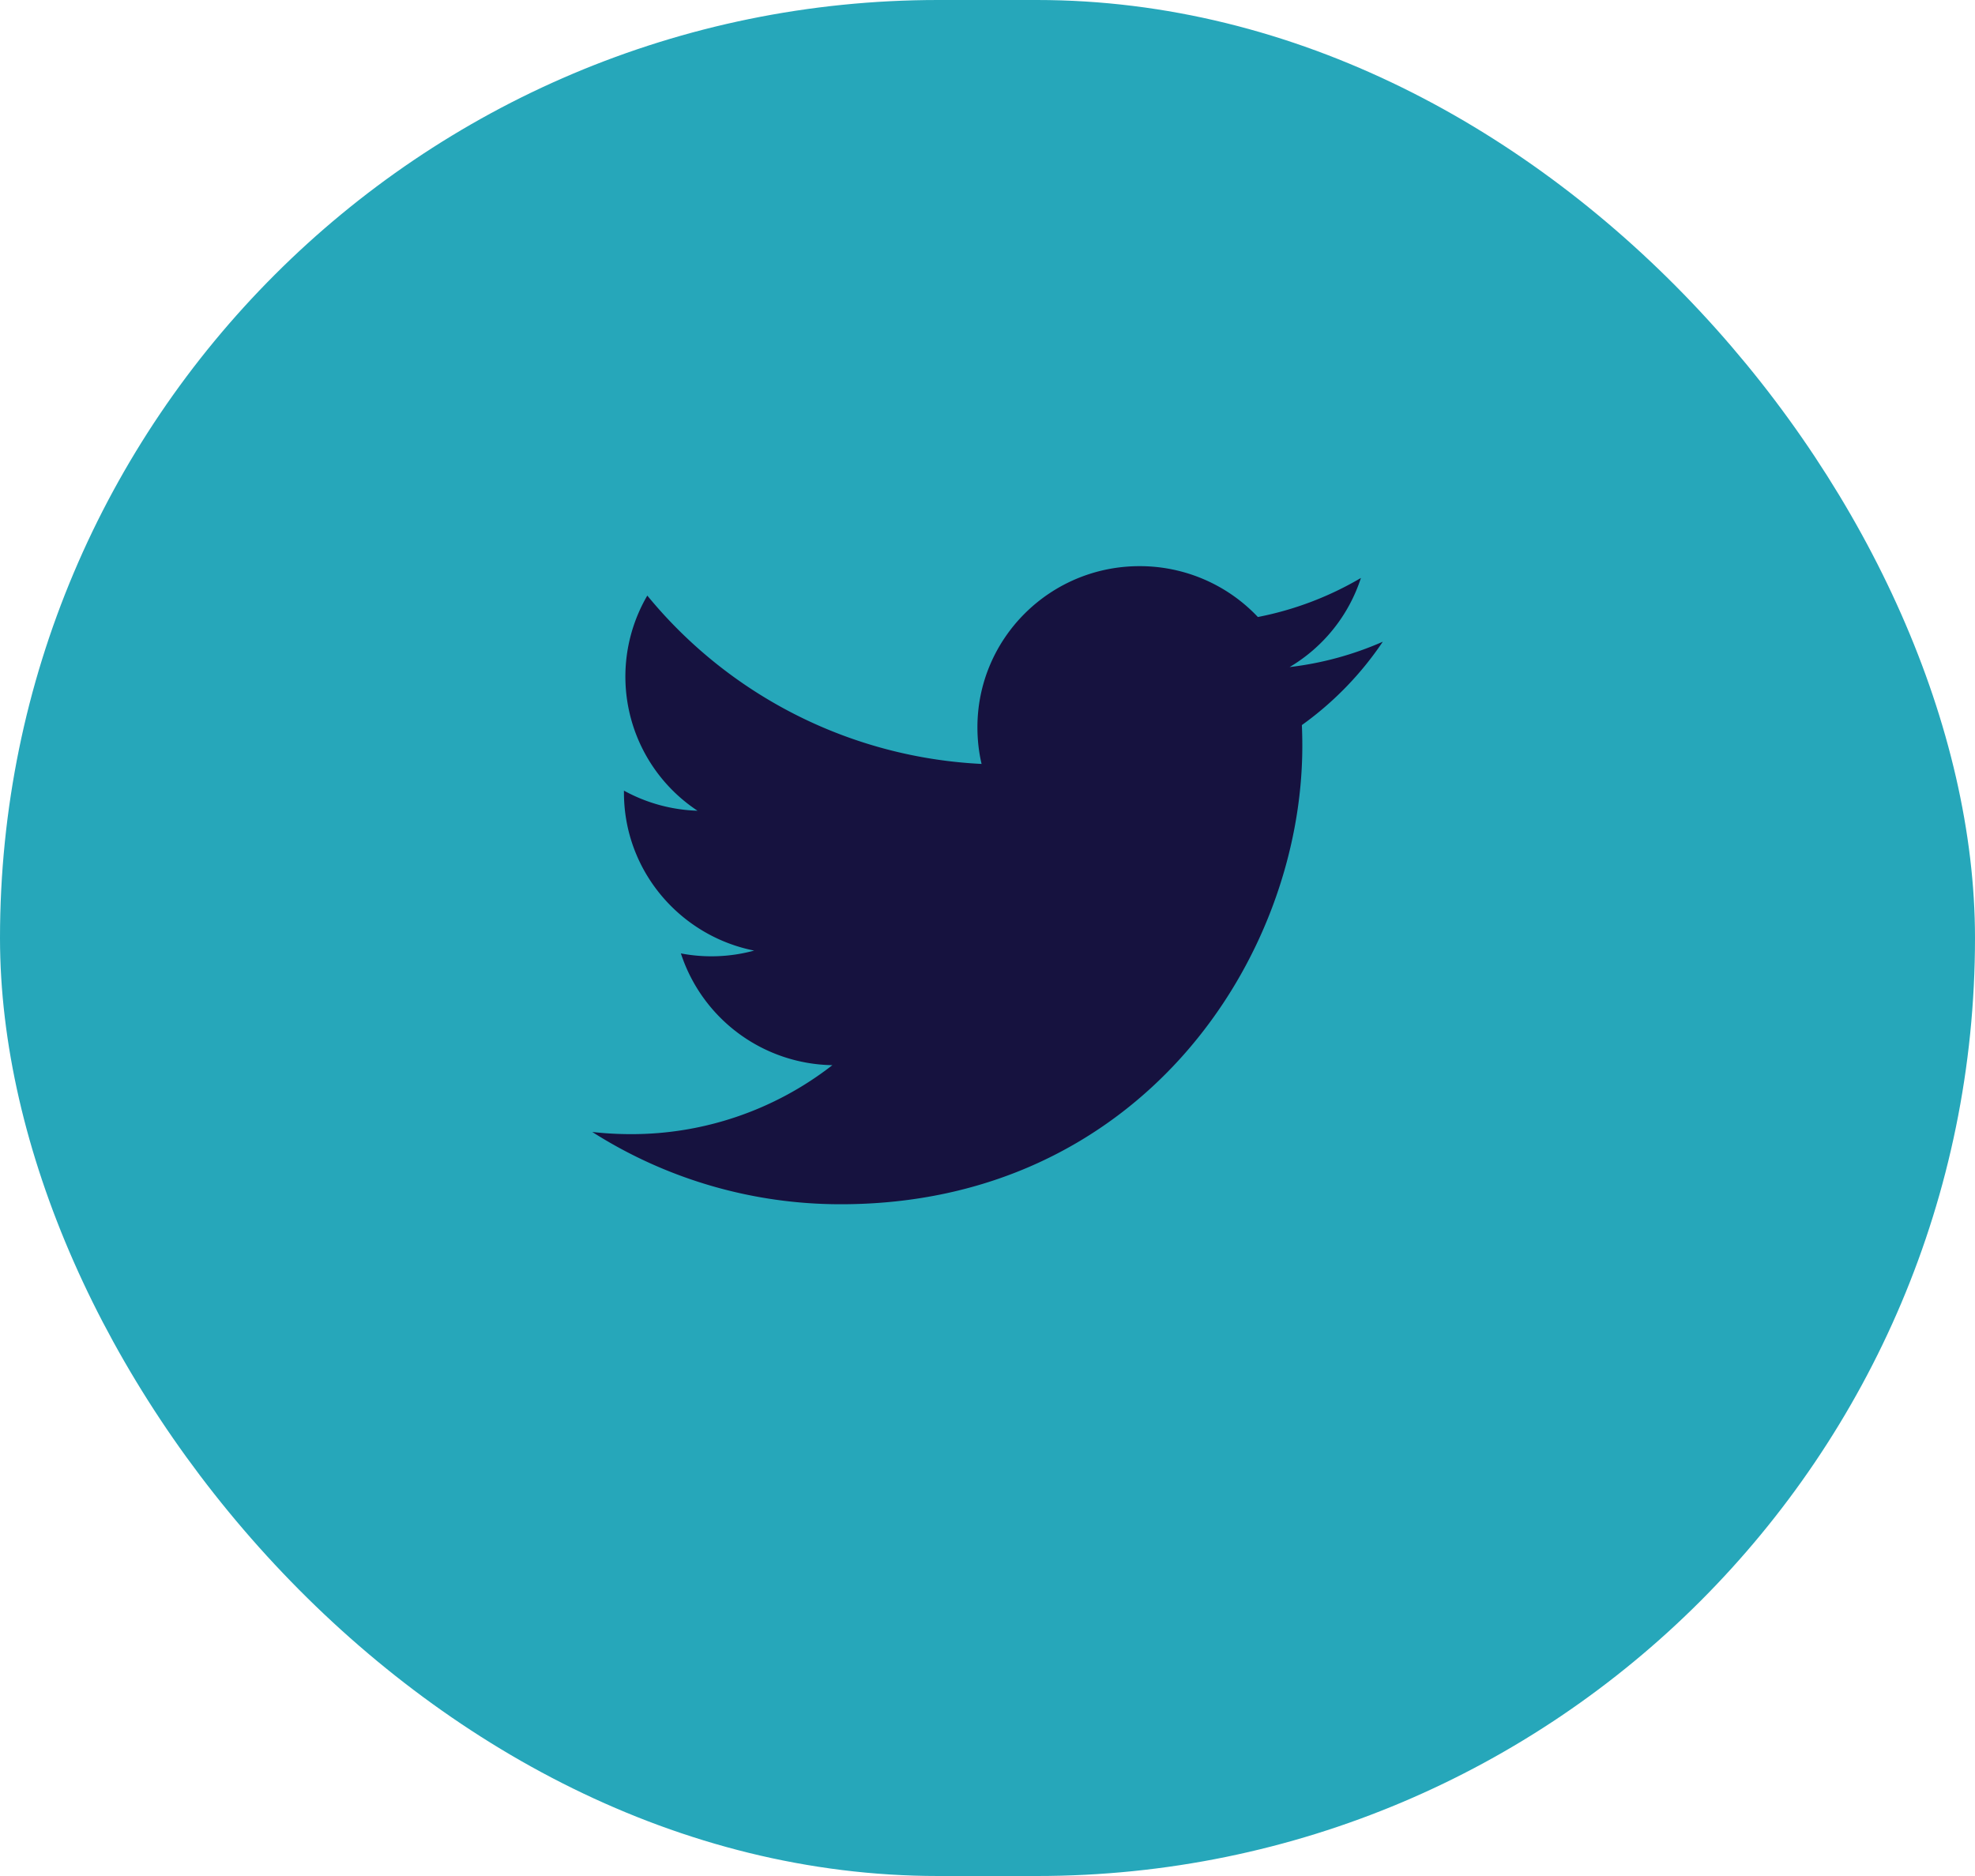 <svg width="40" height="38" viewBox="0 0 40 38" fill="none" xmlns="http://www.w3.org/2000/svg"><g clip-path="url(#a)"><rect width="40" height="38" rx="19" fill="#26A7BA"/><g clip-path="url(#b)"><path d="M28.005 12.999a6.576 6.576 0 0 1-1.886.513 3.272 3.272 0 0 0 1.444-1.805 6.593 6.593 0 0 1-2.087.791 3.287 3.287 0 0 0-2.397-1.03c-1.813 0-3.283 1.462-3.283 3.263 0 .256.028.504.084.743a9.343 9.343 0 0 1-6.77-3.41 3.256 3.256 0 0 0 1.017 4.358 3.303 3.303 0 0 1-1.49-.407v.04c0 1.581 1.133 2.9 2.637 3.2a3.287 3.287 0 0 1-1.484.057 3.283 3.283 0 0 0 3.068 2.264 6.616 6.616 0 0 1-4.08 1.397c-.264 0-.526-.015-.783-.044a9.357 9.357 0 0 0 5.035 1.464c6.043 0 9.346-4.97 9.346-9.283 0-.142-.003-.284-.009-.423A6.62 6.62 0 0 0 28.005 13z" fill="#16123F"/></g></g><defs><clipPath id="a"><rect width="40" height="38" rx="19" fill="#fff"/></clipPath><clipPath id="b"><path fill="#fff" transform="translate(-.5 10)" d="M0 0h37v28H0z"/></clipPath></defs></svg>